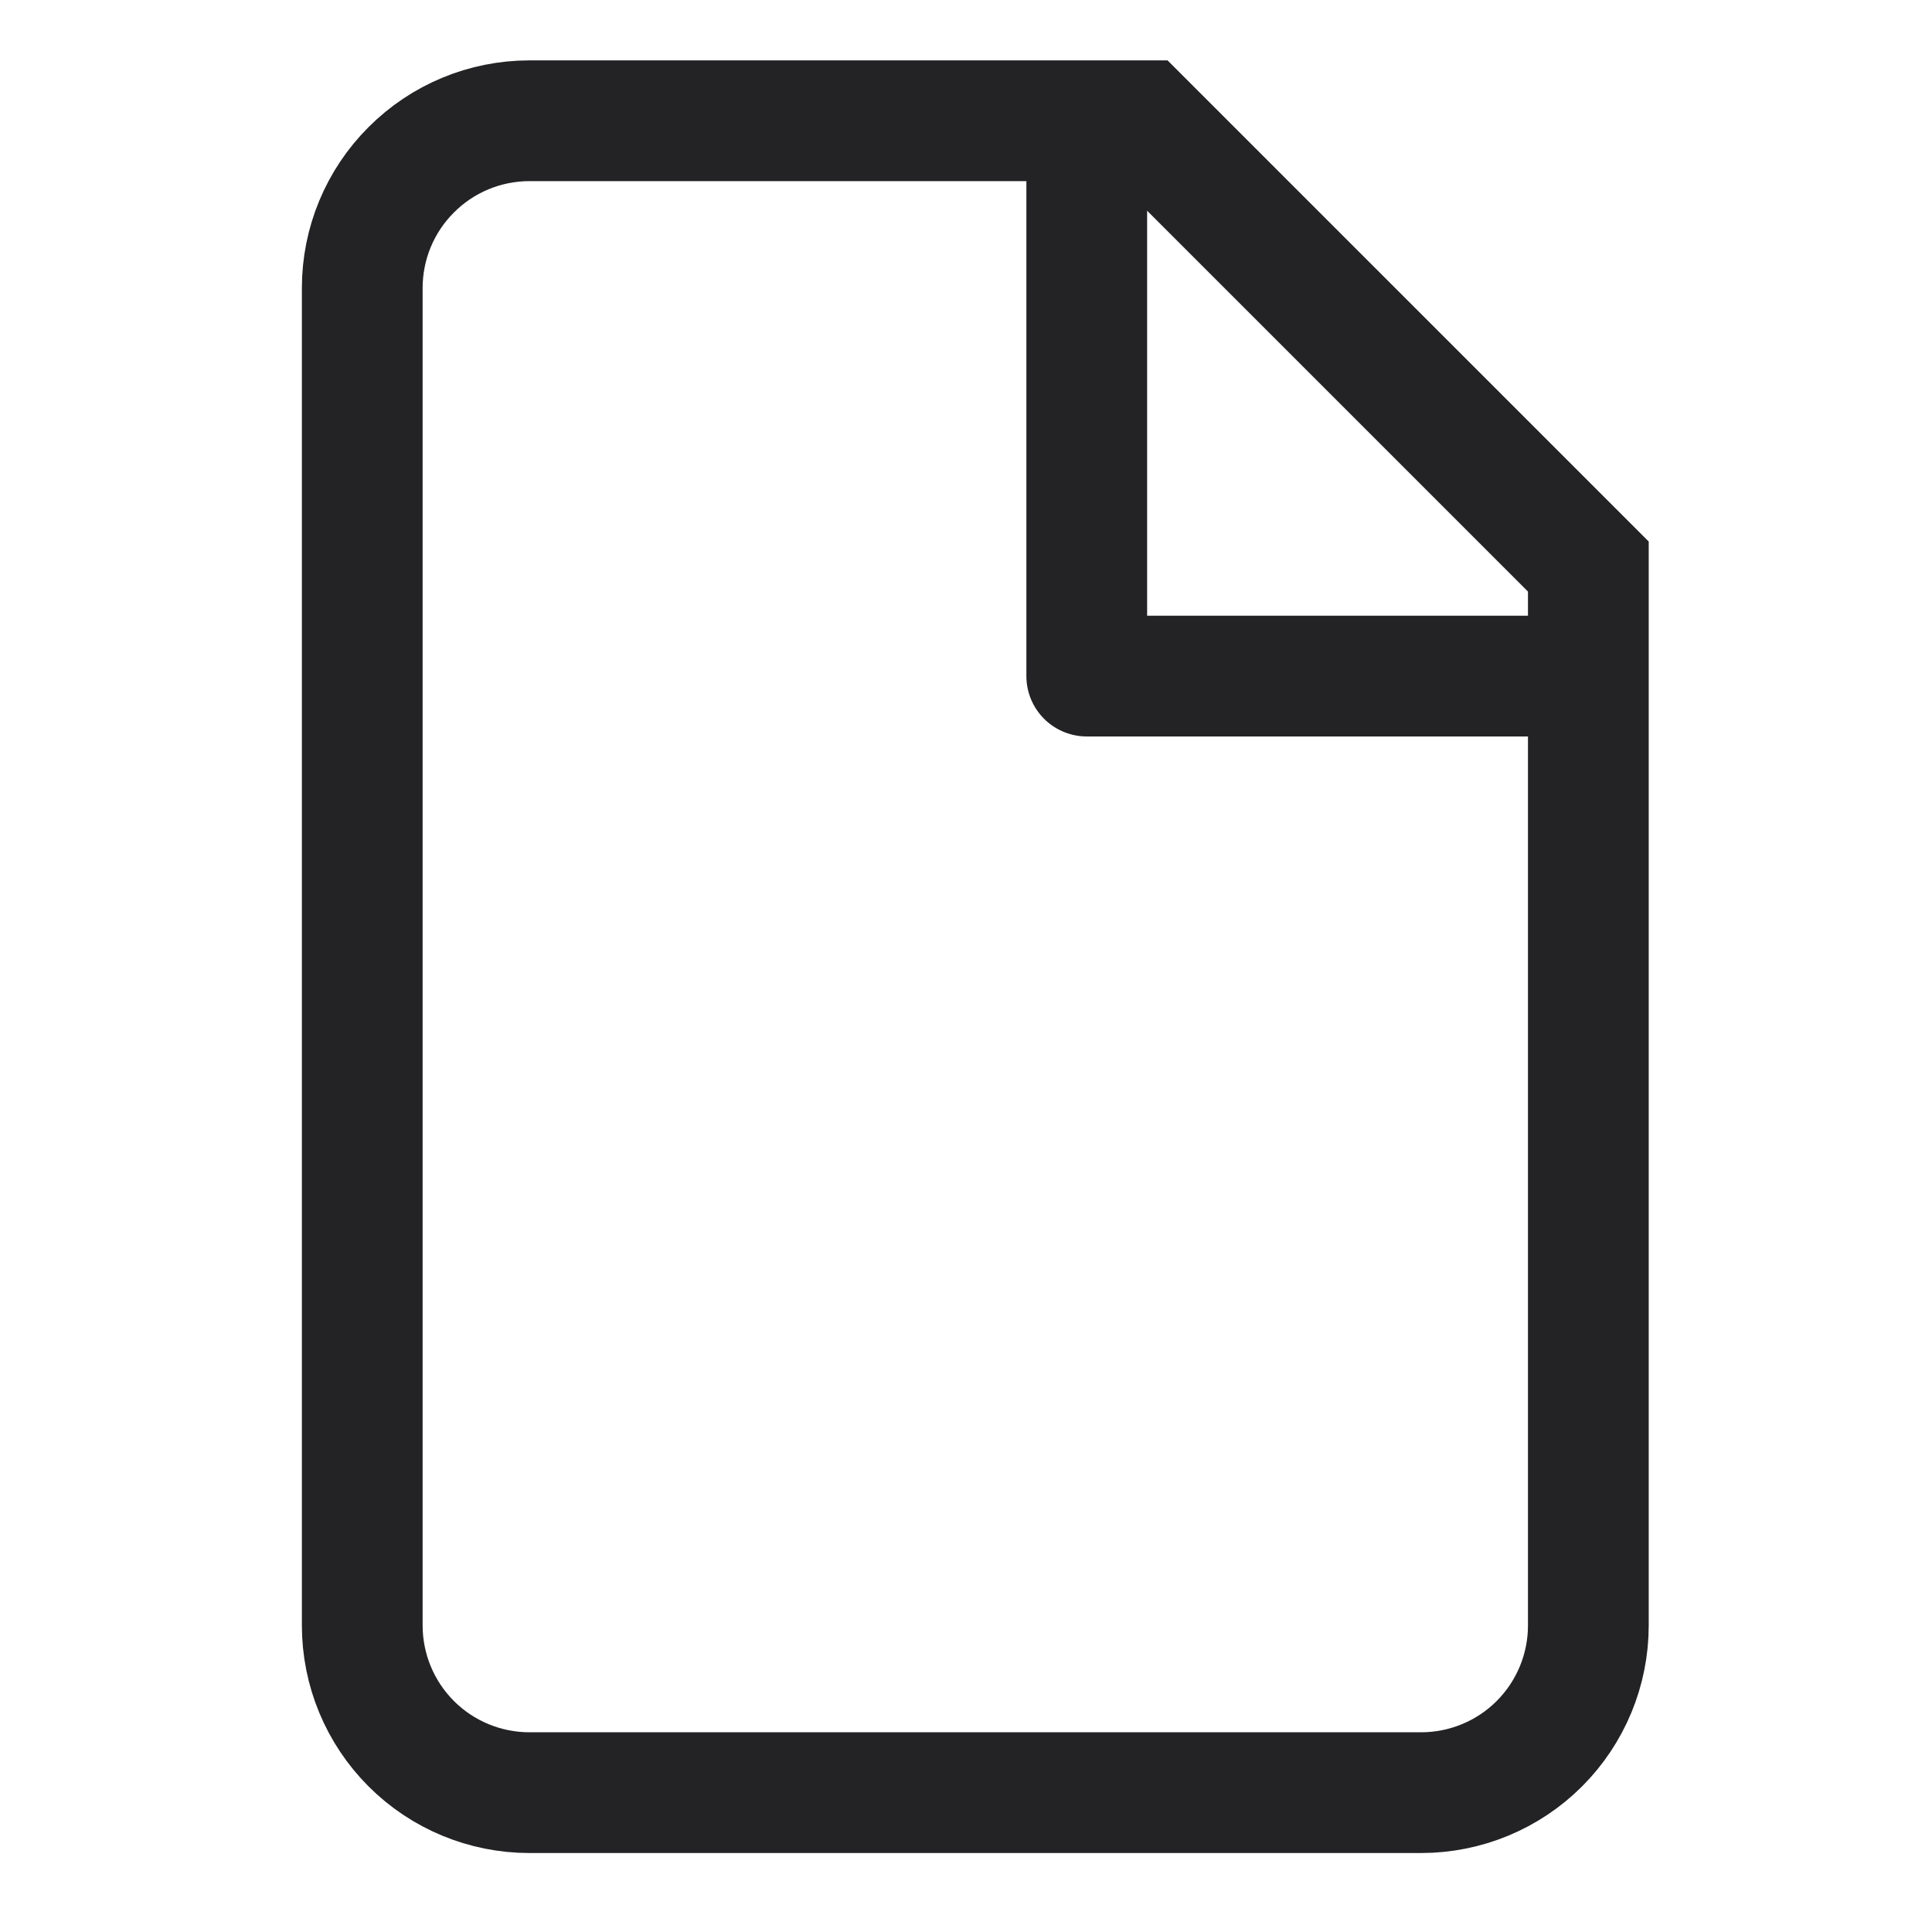 <?xml version="1.0" encoding="UTF-8"?> <svg xmlns="http://www.w3.org/2000/svg" width="16" height="16" viewBox="0 0 16 16" fill="none"><path d="M3 2.385C3 2.017 3.146 1.665 3.406 1.406C3.665 1.146 4.017 1 4.385 1H9.462L13.154 4.692V13.461C13.154 13.829 13.008 14.181 12.748 14.441C12.489 14.7 12.136 14.846 11.769 14.846H4.385C4.017 14.846 3.665 14.7 3.406 14.441C3.146 14.181 3 13.829 3 13.461V2.385Z" stroke="#232325"></path><path d="M9 1.363V5.599H13.154" stroke="#232325" stroke-linejoin="round"></path></svg> 